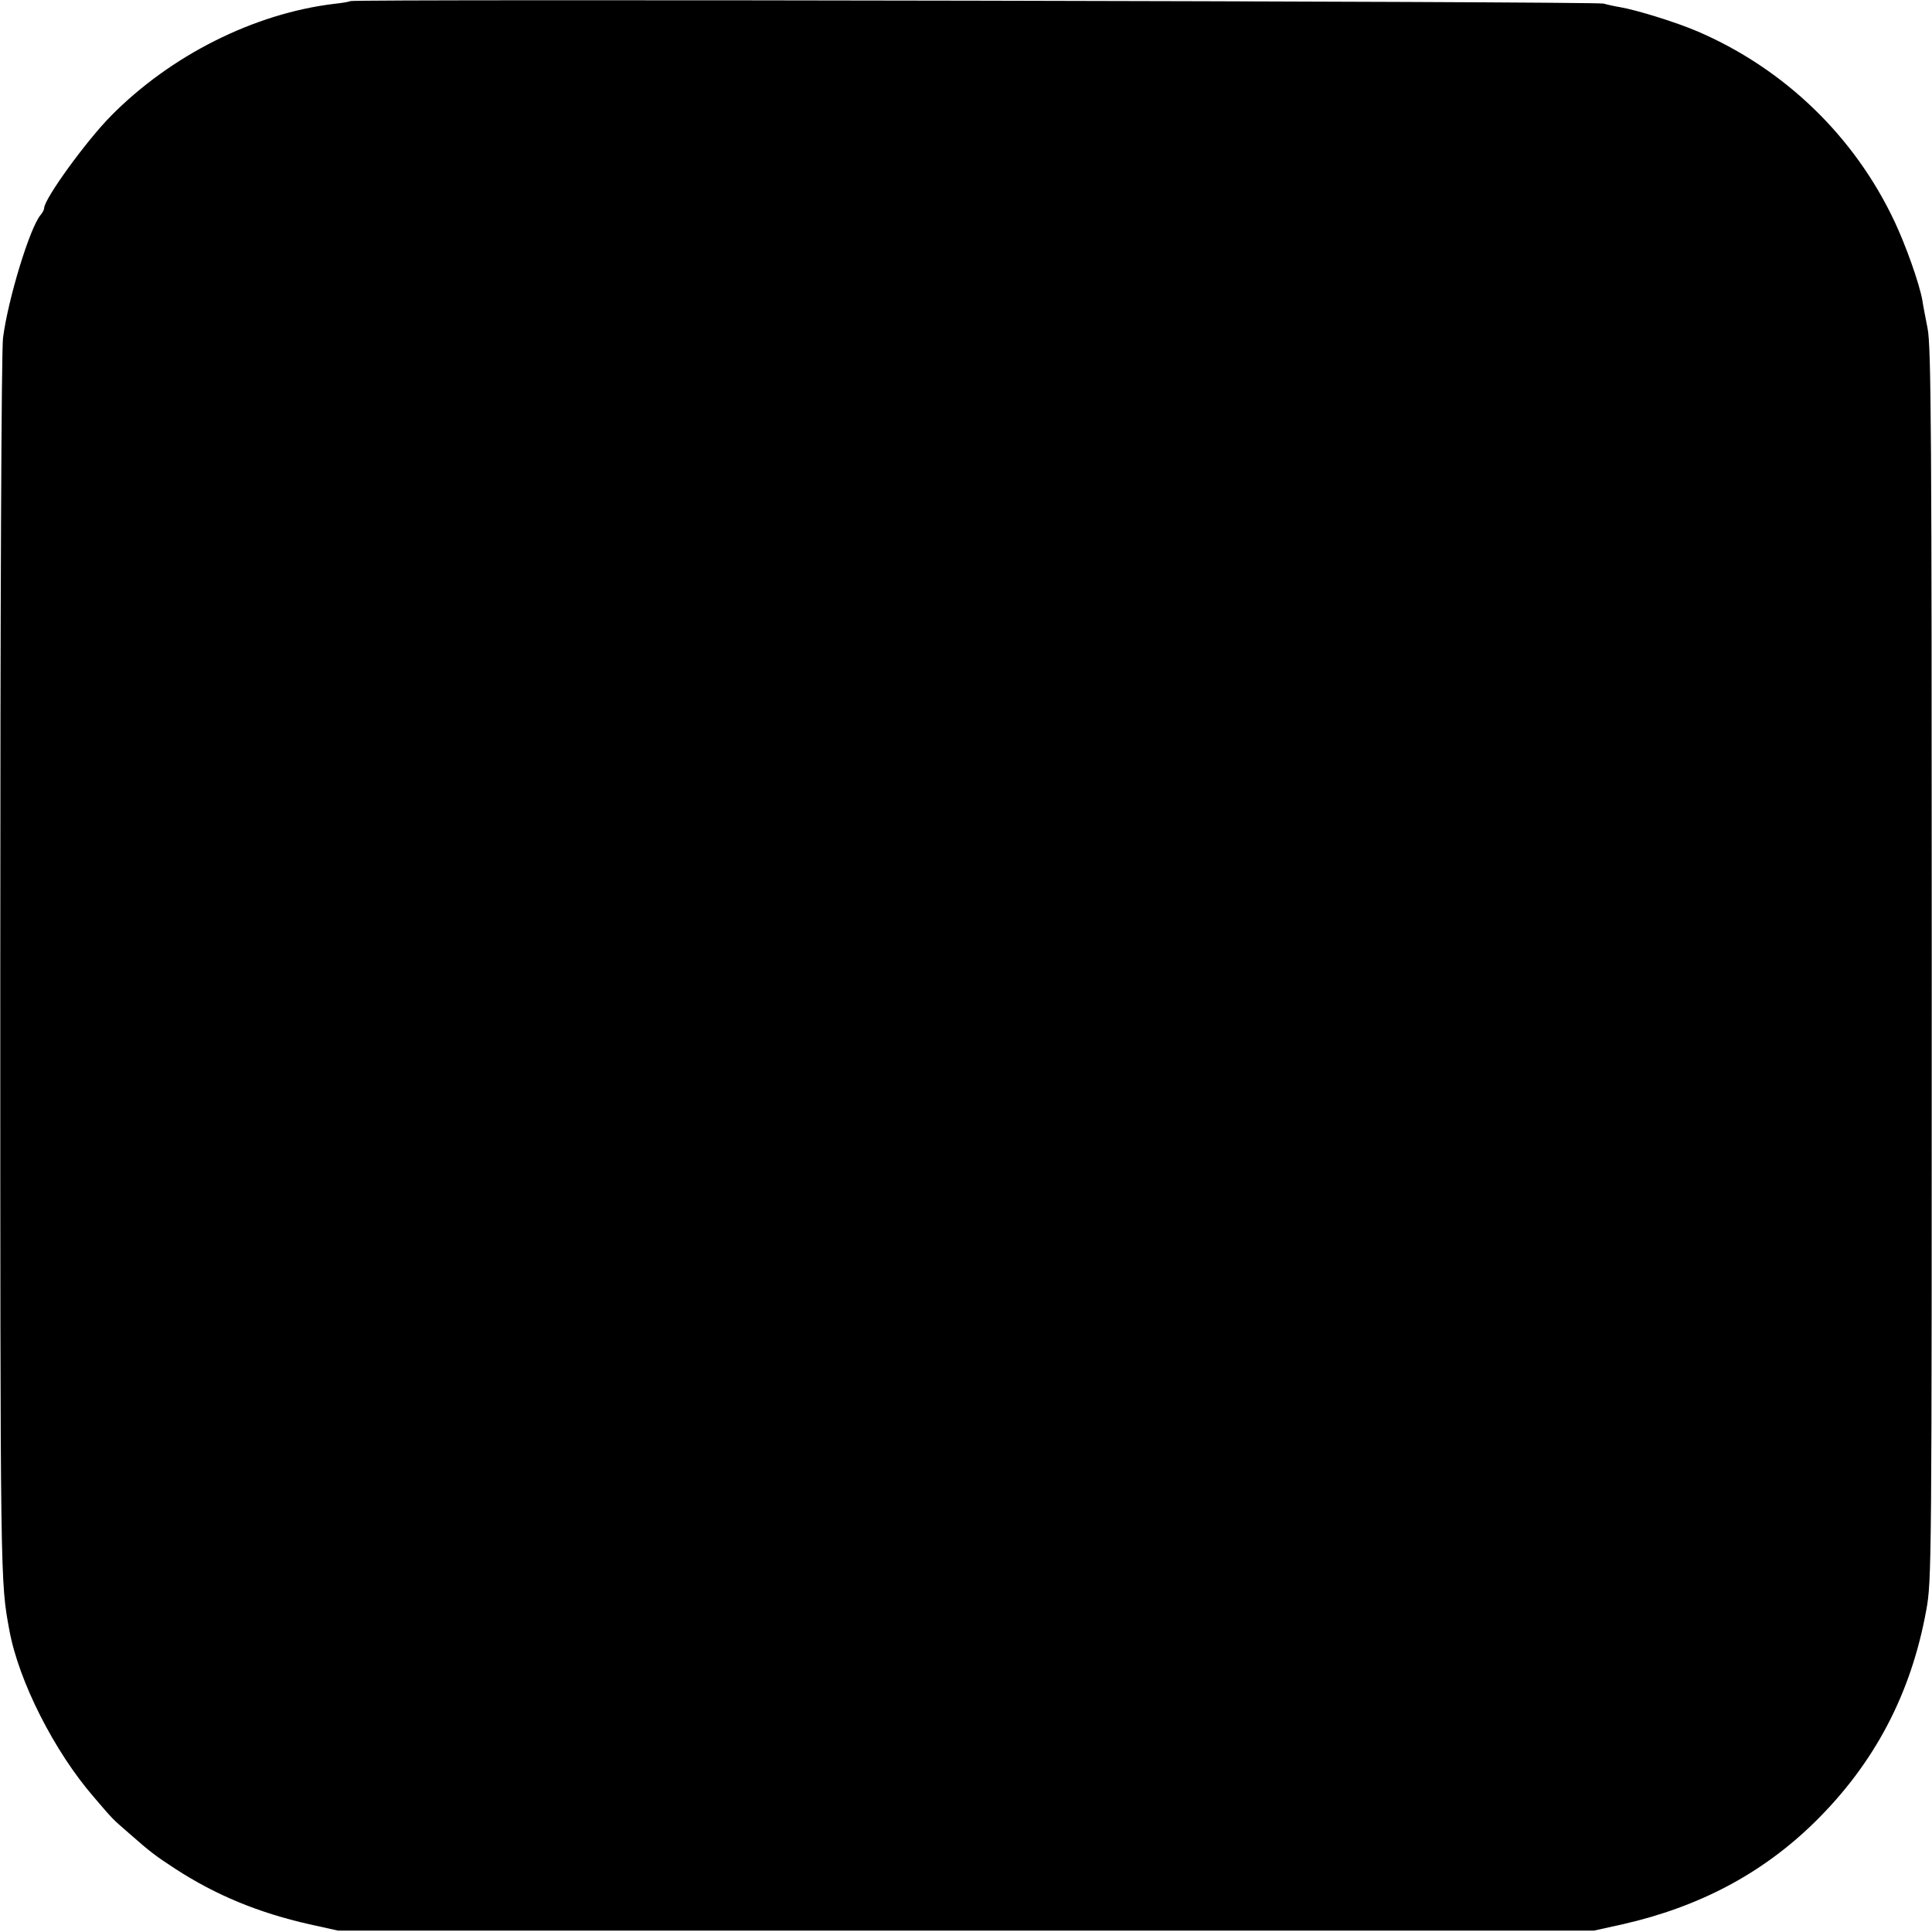 <?xml version="1.0" standalone="no"?>
<!DOCTYPE svg PUBLIC "-//W3C//DTD SVG 20010904//EN"
 "http://www.w3.org/TR/2001/REC-SVG-20010904/DTD/svg10.dtd">
<svg version="1.0" xmlns="http://www.w3.org/2000/svg"
 width="700pt" height="700pt" viewBox="0 0 700 700"
 preserveAspectRatio="xMidYMid meet">
<g transform="translate(0,700) scale(0.1,-0.1)"
fill="#000000" stroke="none">
<path d="M1269 6996 c-2 -2 -29 -7 -59 -10 -289 -35 -591 -186 -808 -406 -90
-91 -242 -301 -242 -334 0 -5 -6 -17 -13 -25 -39 -46 -118 -305 -136 -445 -6
-42 -10 -980 -10 -2281 0 -2247 0 -2223 33 -2402 34 -185 163 -439 305 -603
71 -83 67 -79 127 -131 83 -73 96 -82 169 -130 148 -96 301 -159 486 -201
l104 -23 2275 0 2275 0 104 23 c278 63 506 184 695 369 218 214 350 466 405
768 20 108 20 154 20 2340 0 1923 -2 2240 -15 2305 -8 41 -17 87 -19 102 -11
62 -60 199 -101 286 -145 308 -399 553 -713 688 -77 33 -218 77 -281 88 -19 3
-46 9 -60 13 -25 8 -4533 17 -4541 9z"/>
</g>
</svg>
